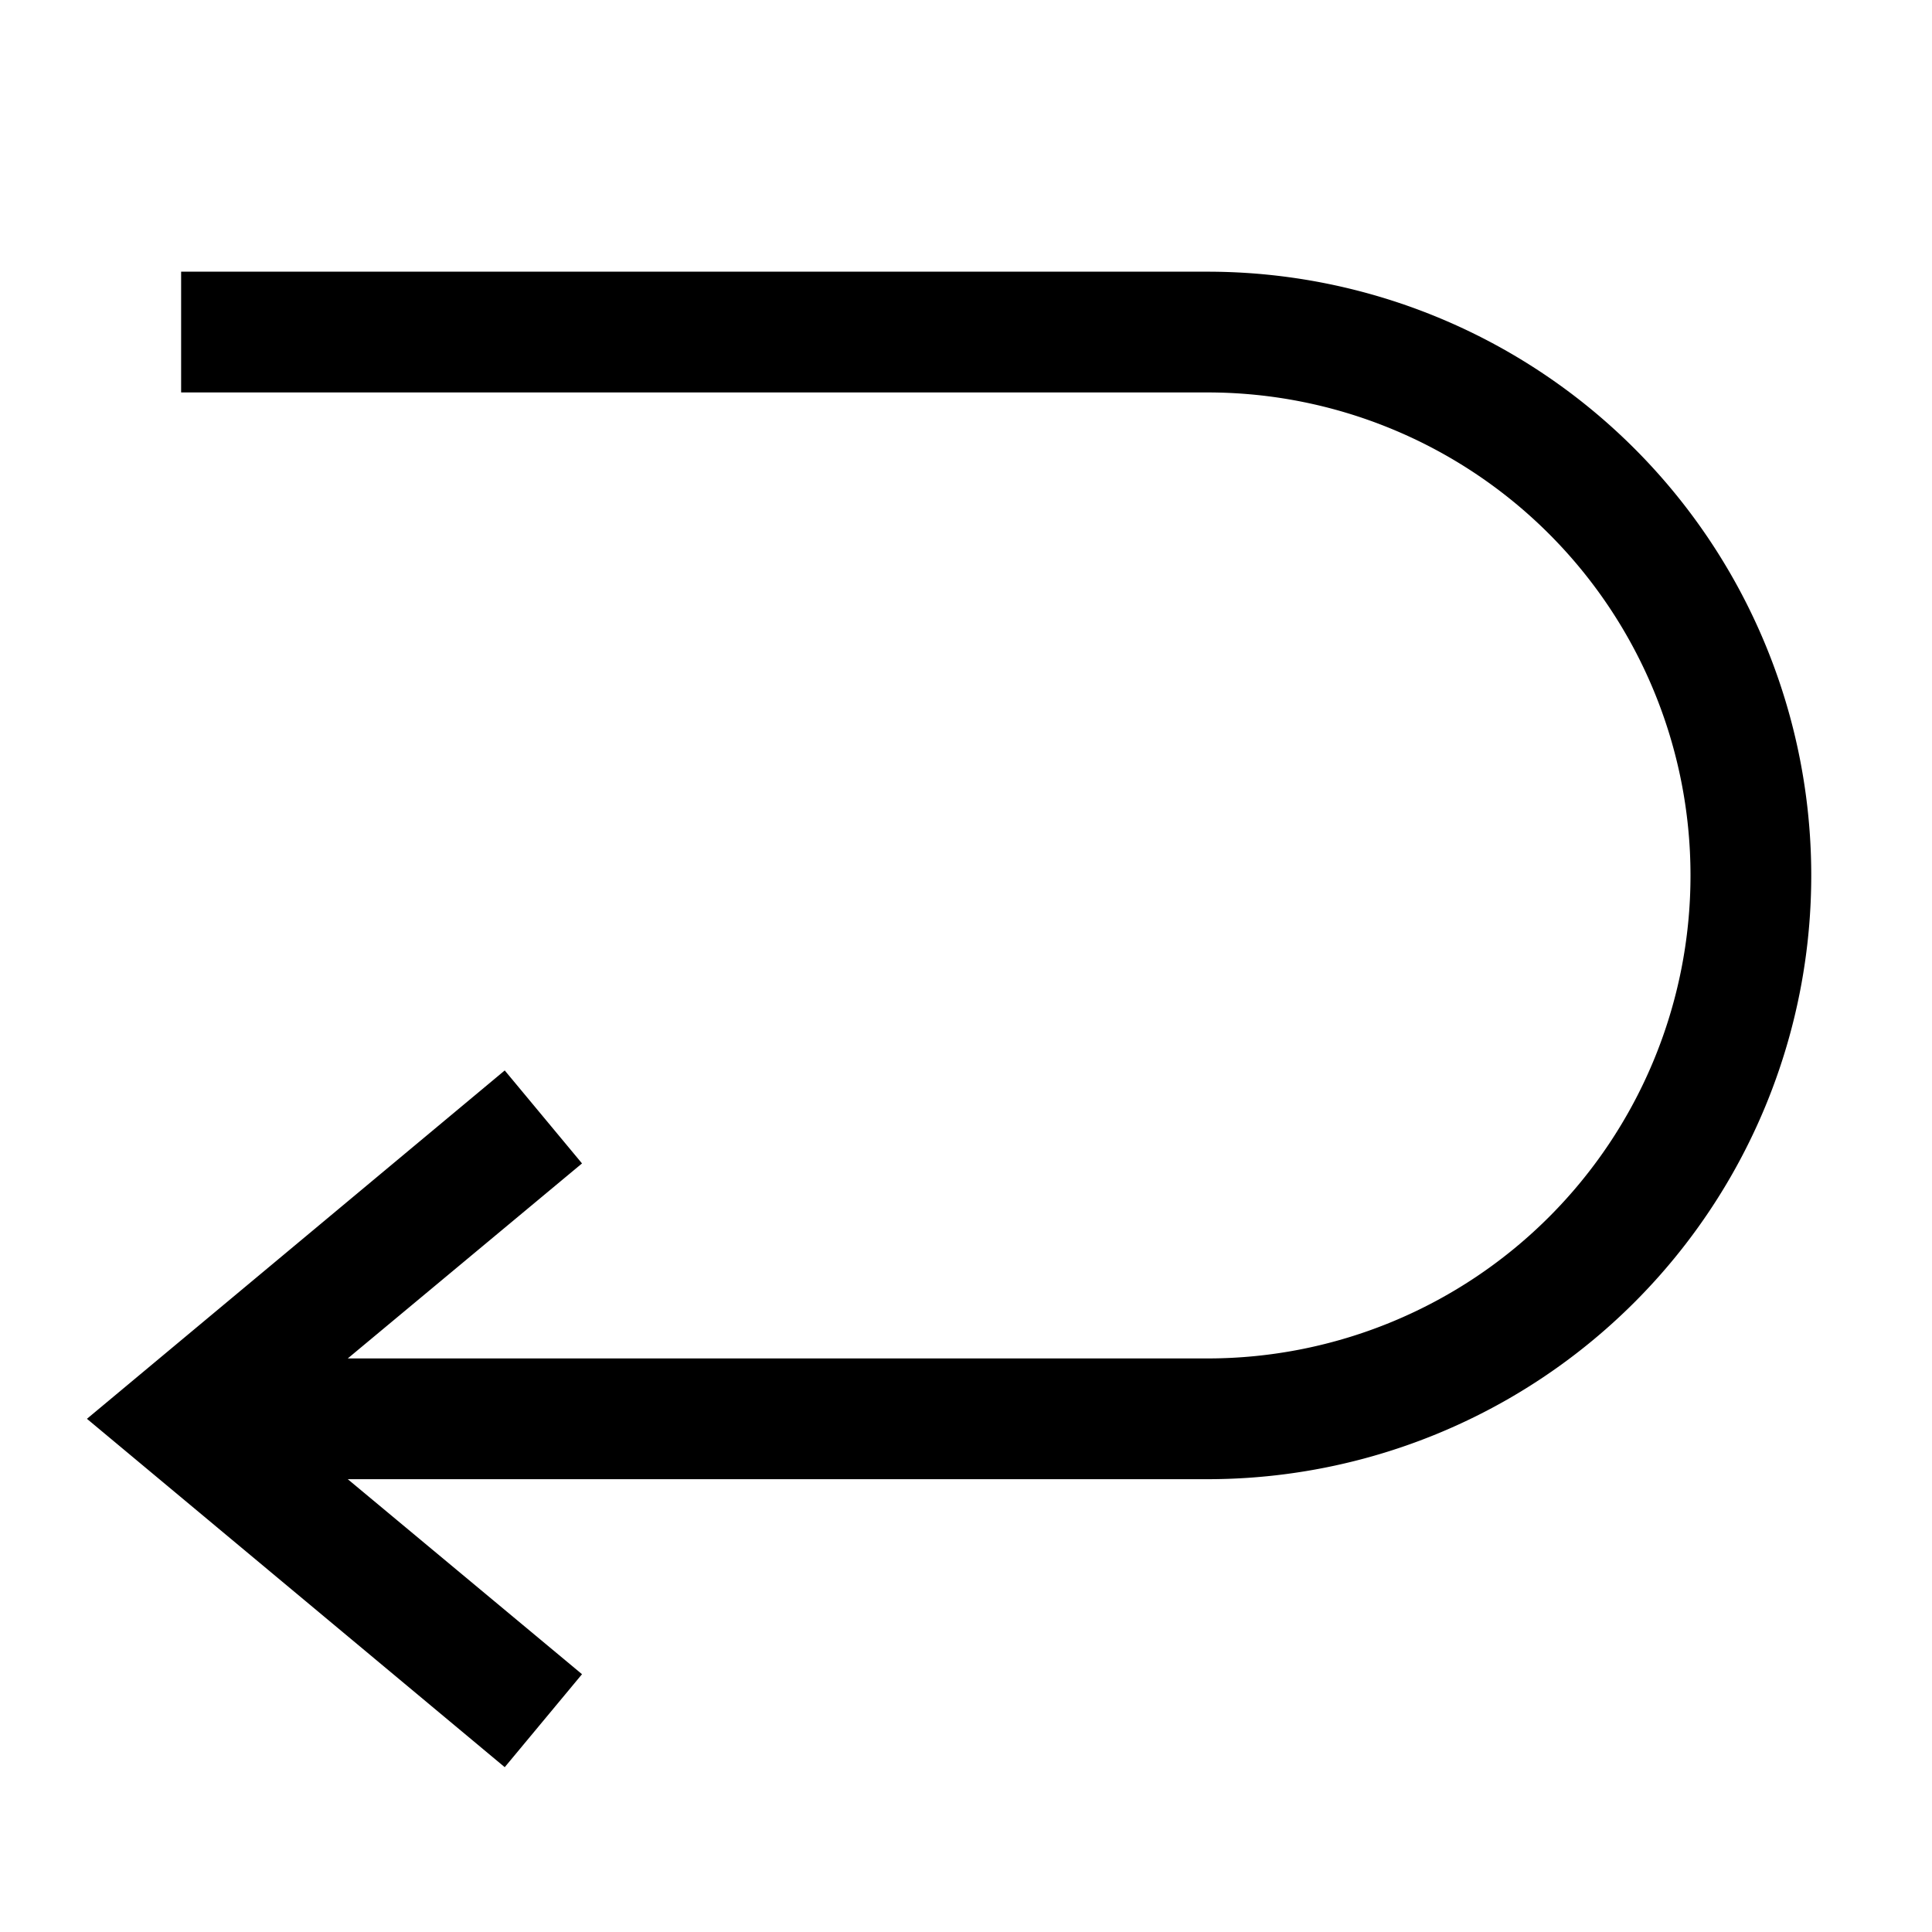 <svg xmlns="http://www.w3.org/2000/svg" width="512" viewBox="0 0 32 32" height="512"><g data-name="Layer 39" id="Layer_39"><path d="m30 14.5a10 10 0 0 1 -10 10h-14.24l3.88 3.23-1.28 1.54-6.92-5.77 6.92-5.77 1.28 1.54-3.88 3.23h14.24a8 8 0 0 0 0-16h-17v-2h17a10 10 0 0 1 10 10z"></path></g></svg>